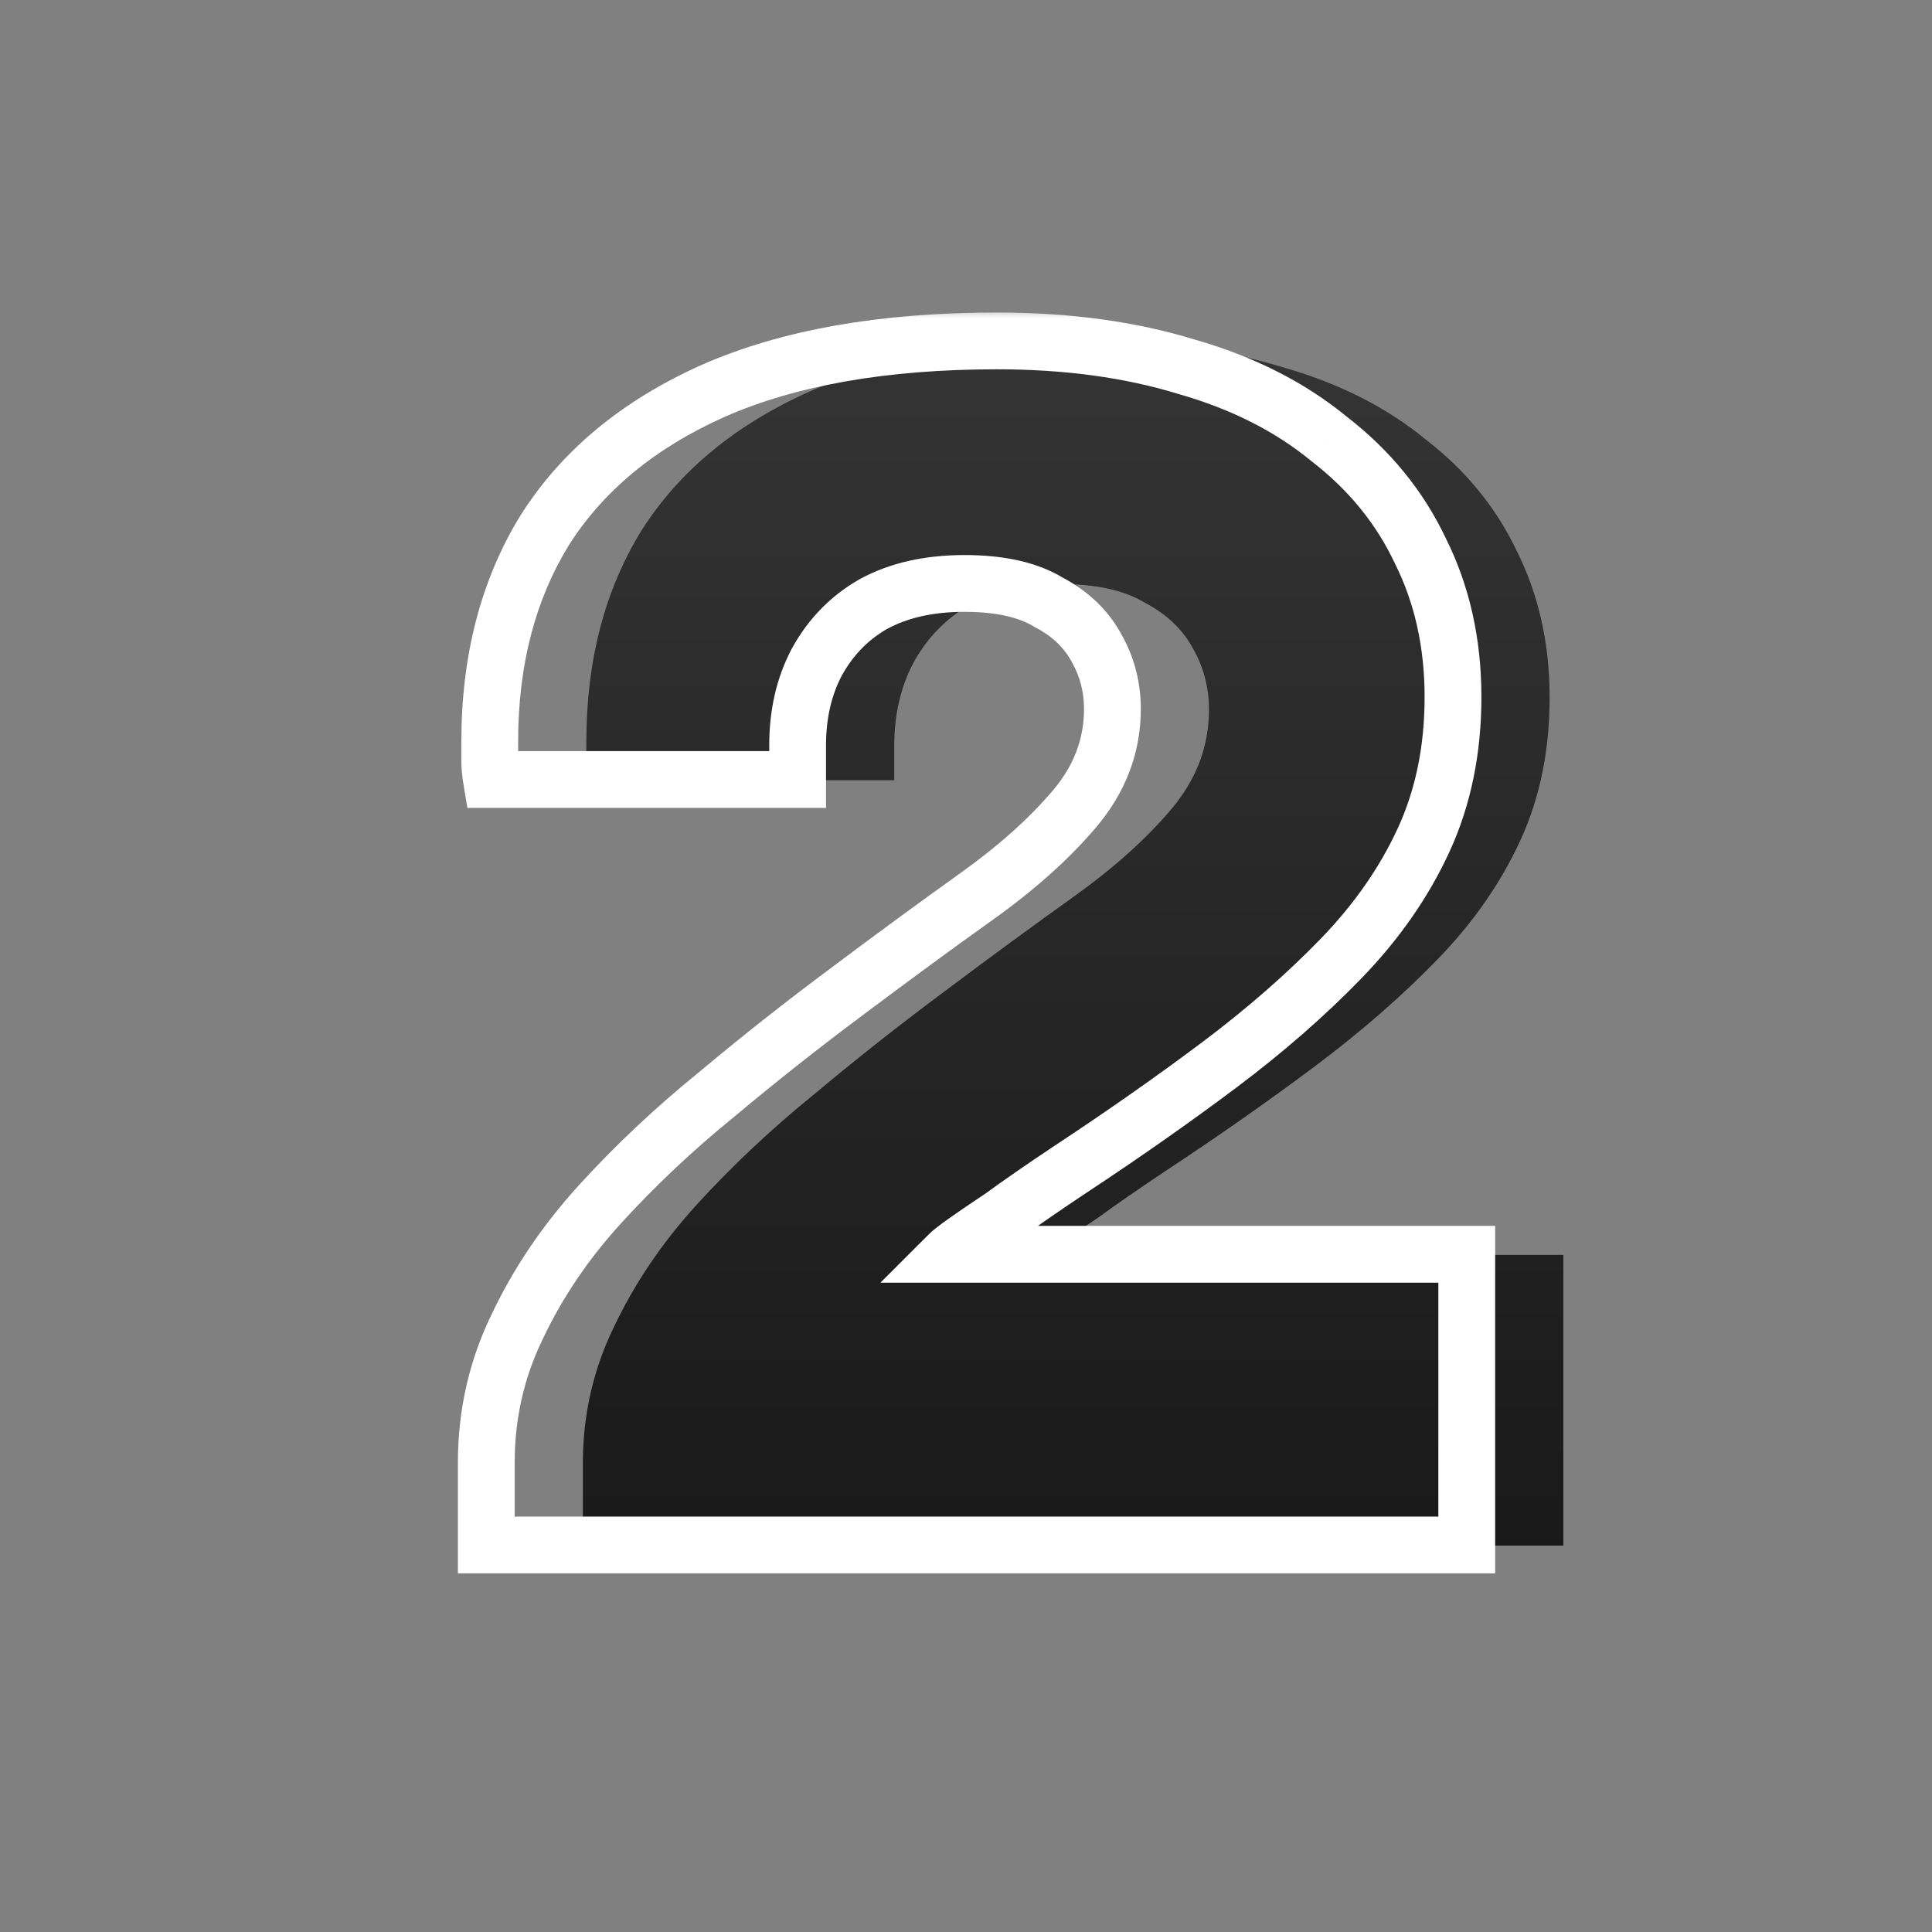 <svg width="100" height="100" viewBox="0 0 100 100" fill="none" xmlns="http://www.w3.org/2000/svg">
<rect x="0" y="0" width="100" height="100" fill="#808080" stroke="none"/>
<g clip-path="url(#clip0_3415_14623)">
<g clip-path="url(#clip1_3415_14623)">
<path d="M30.171 80V75.727C30.171 73.234 30.705 70.889 31.773 68.693C32.842 66.437 34.266 64.33 36.047 62.372C37.887 60.353 39.905 58.454 42.101 56.673C44.297 54.834 46.553 53.053 48.867 51.332C51.242 49.551 53.467 47.919 55.545 46.435C57.622 44.951 59.314 43.437 60.62 41.894C61.925 40.351 62.578 38.63 62.578 36.73C62.578 35.603 62.311 34.564 61.777 33.614C61.243 32.605 60.412 31.804 59.284 31.21C58.216 30.557 56.762 30.231 54.922 30.231C53.082 30.231 51.509 30.587 50.203 31.299C48.956 32.012 47.977 33.021 47.265 34.327C46.612 35.573 46.285 36.997 46.285 38.6V40.381H30.438C30.378 40.025 30.349 39.698 30.349 39.401C30.349 39.045 30.349 38.719 30.349 38.422C30.349 34.208 31.298 30.557 33.198 27.471C35.157 24.384 38.065 21.981 41.923 20.259C45.84 18.538 50.737 17.677 56.613 17.677C60.234 17.677 63.498 18.123 66.407 19.013C69.315 19.844 71.778 21.09 73.796 22.752C75.874 24.355 77.447 26.284 78.515 28.539C79.643 30.795 80.207 33.317 80.207 36.107C80.207 38.837 79.702 41.301 78.693 43.497C77.684 45.693 76.26 47.741 74.42 49.64C72.58 51.539 70.473 53.379 68.098 55.16C65.724 56.941 63.142 58.751 60.353 60.591C58.928 61.541 57.771 62.342 56.88 62.995C55.99 63.588 55.337 64.034 54.922 64.33C54.506 64.627 54.239 64.835 54.12 64.954H80.919V80H30.171Z" fill="black"/>
<path d="M30.171 80V75.727C30.171 73.234 30.705 70.889 31.773 68.693C32.842 66.437 34.266 64.33 36.047 62.372C37.887 60.353 39.905 58.454 42.101 56.673C44.297 54.834 46.553 53.053 48.867 51.332C51.242 49.551 53.467 47.919 55.545 46.435C57.622 44.951 59.314 43.437 60.62 41.894C61.925 40.351 62.578 38.63 62.578 36.73C62.578 35.603 62.311 34.564 61.777 33.614C61.243 32.605 60.412 31.804 59.284 31.21C58.216 30.557 56.762 30.231 54.922 30.231C53.082 30.231 51.509 30.587 50.203 31.299C48.956 32.012 47.977 33.021 47.265 34.327C46.612 35.573 46.285 36.997 46.285 38.6V40.381H30.438C30.378 40.025 30.349 39.698 30.349 39.401C30.349 39.045 30.349 38.719 30.349 38.422C30.349 34.208 31.298 30.557 33.198 27.471C35.157 24.384 38.065 21.981 41.923 20.259C45.84 18.538 50.737 17.677 56.613 17.677C60.234 17.677 63.498 18.123 66.407 19.013C69.315 19.844 71.778 21.09 73.796 22.752C75.874 24.355 77.447 26.284 78.515 28.539C79.643 30.795 80.207 33.317 80.207 36.107C80.207 38.837 79.702 41.301 78.693 43.497C77.684 45.693 76.26 47.741 74.42 49.64C72.58 51.539 70.473 53.379 68.098 55.16C65.724 56.941 63.142 58.751 60.353 60.591C58.928 61.541 57.771 62.342 56.88 62.995C55.99 63.588 55.337 64.034 54.922 64.33C54.506 64.627 54.239 64.835 54.12 64.954H80.919V80H30.171Z" fill="url(#paint0_linear_3415_14623)" fill-opacity="0.3"/>
<mask id="path-2-outside-1_3415_14623" maskUnits="userSpaceOnUse" x="23" y="15.968" width="55" height="66" fill="black">
<rect fill="white" x="23" y="15.968" width="55" height="66"/>
<path d="M25.171 79.968V75.694C25.171 73.201 25.705 70.857 26.773 68.661C27.842 66.405 29.266 64.298 31.047 62.339C32.887 60.321 34.905 58.422 37.101 56.641C39.297 54.801 41.553 53.021 43.867 51.299C46.242 49.519 48.467 47.886 50.545 46.403C52.622 44.919 54.314 43.405 55.62 41.862C56.925 40.319 57.578 38.597 57.578 36.698C57.578 35.57 57.311 34.532 56.777 33.582C56.243 32.573 55.412 31.772 54.284 31.178C53.216 30.525 51.762 30.199 49.922 30.199C48.082 30.199 46.509 30.555 45.203 31.267C43.956 31.979 42.977 32.988 42.265 34.294C41.612 35.541 41.285 36.965 41.285 38.568V40.348H25.438C25.378 39.992 25.349 39.666 25.349 39.369C25.349 39.013 25.349 38.687 25.349 38.39C25.349 34.175 26.298 30.525 28.198 27.439C30.157 24.352 33.065 21.948 36.923 20.227C40.84 18.506 45.737 17.645 51.613 17.645C55.234 17.645 58.498 18.09 61.407 18.981C64.315 19.812 66.778 21.058 68.796 22.72C70.874 24.323 72.447 26.252 73.515 28.507C74.643 30.763 75.207 33.285 75.207 36.075C75.207 38.805 74.702 41.268 73.693 43.465C72.684 45.661 71.26 47.708 69.42 49.608C67.58 51.507 65.473 53.347 63.098 55.128C60.724 56.908 58.142 58.719 55.353 60.559C53.928 61.508 52.771 62.31 51.88 62.963C50.99 63.556 50.337 64.001 49.922 64.298C49.506 64.595 49.239 64.803 49.12 64.921H75.919V79.968H25.171Z"/>
</mask>
<path d="M25.171 79.968H23.701V81.438H25.171V79.968ZM26.773 68.661L28.095 69.304L28.099 69.297L28.102 69.29L26.773 68.661ZM31.047 62.339L29.96 61.349L29.959 61.351L31.047 62.339ZM37.101 56.641L38.027 57.783L38.036 57.776L38.045 57.768L37.101 56.641ZM43.867 51.299L44.745 52.479L44.749 52.475L43.867 51.299ZM50.545 46.403L51.399 47.599L51.399 47.599L50.545 46.403ZM55.62 41.862L56.742 42.812L56.742 42.812L55.62 41.862ZM56.777 33.582L55.478 34.27L55.487 34.286L55.496 34.303L56.777 33.582ZM54.284 31.178L53.518 32.432L53.558 32.457L53.6 32.479L54.284 31.178ZM45.203 31.267L44.499 29.977L44.486 29.984L44.474 29.991L45.203 31.267ZM42.265 34.294L40.974 33.59L40.968 33.601L40.963 33.612L42.265 34.294ZM41.285 40.348V41.818H42.755V40.348H41.285ZM25.438 40.348L23.988 40.59L24.192 41.818H25.438V40.348ZM28.198 27.439L26.957 26.651L26.951 26.66L26.946 26.668L28.198 27.439ZM36.923 20.227L36.332 18.881L36.324 18.885L36.923 20.227ZM61.407 18.981L60.977 20.386L60.99 20.39L61.003 20.394L61.407 18.981ZM68.796 22.72L67.862 23.855L67.88 23.87L67.899 23.884L68.796 22.72ZM73.515 28.507L72.187 29.136L72.193 29.151L72.2 29.165L73.515 28.507ZM73.693 43.465L75.029 44.078L75.029 44.078L73.693 43.465ZM69.42 49.608L68.364 48.585L68.364 48.585L69.42 49.608ZM63.098 55.128L62.216 53.952L62.216 53.952L63.098 55.128ZM55.353 60.559L54.543 59.332L54.537 59.336L55.353 60.559ZM51.88 62.963L52.696 64.186L52.723 64.168L52.75 64.148L51.88 62.963ZM49.922 64.298L49.067 63.102L49.067 63.102L49.922 64.298ZM49.12 64.921L48.081 63.882L45.571 66.391H49.12V64.921ZM75.919 64.921H77.389V63.451H75.919V64.921ZM75.919 79.968V81.438H77.389V79.968H75.919ZM26.641 79.968V75.694H23.701V79.968H26.641ZM26.641 75.694C26.641 73.419 27.126 71.295 28.095 69.304L25.451 68.018C24.283 70.418 23.701 72.983 23.701 75.694H26.641ZM28.102 69.29C29.104 67.173 30.445 65.186 32.135 63.328L29.959 61.351C28.087 63.41 26.579 65.637 25.445 68.031L28.102 69.29ZM32.133 63.33C33.922 61.368 35.886 59.519 38.027 57.783L36.175 55.499C33.924 57.325 31.852 59.275 29.96 61.349L32.133 63.33ZM38.045 57.768C40.219 55.947 42.452 54.183 44.745 52.479L42.99 50.12C40.653 51.858 38.375 53.656 36.157 55.514L38.045 57.768ZM44.749 52.475C47.116 50.7 49.333 49.075 51.399 47.599L49.69 45.206C47.602 46.698 45.367 48.337 42.985 50.123L44.749 52.475ZM51.399 47.599C53.551 46.062 55.34 44.468 56.742 42.812L54.498 40.912C53.288 42.342 51.693 43.776 49.69 45.206L51.399 47.599ZM56.742 42.812C58.257 41.021 59.048 38.969 59.048 36.698H56.108C56.108 38.226 55.594 39.616 54.498 40.912L56.742 42.812ZM59.048 36.698C59.048 35.327 58.721 34.039 58.058 32.861L55.496 34.303C55.902 35.024 56.108 35.814 56.108 36.698H59.048ZM58.076 32.894C57.388 31.594 56.327 30.592 54.969 29.877L53.6 32.479C54.497 32.951 55.098 33.552 55.478 34.27L58.076 32.894ZM55.051 29.924C53.668 29.078 51.913 28.729 49.922 28.729V31.669C51.61 31.669 52.764 31.972 53.518 32.432L55.051 29.924ZM49.922 28.729C47.893 28.729 46.066 29.122 44.499 29.977L45.907 32.558C46.951 31.988 48.27 31.669 49.922 31.669V28.729ZM44.474 29.991C42.982 30.843 41.812 32.054 40.974 33.59L43.555 34.998C44.142 33.922 44.931 33.115 45.932 32.543L44.474 29.991ZM40.963 33.612C40.185 35.097 39.816 36.761 39.816 38.568H42.755C42.755 37.169 43.039 35.985 43.567 34.976L40.963 33.612ZM39.816 38.568V40.348H42.755V38.568H39.816ZM41.285 38.878H25.438V41.818H41.285V38.878ZM26.888 40.107C26.839 39.814 26.819 39.57 26.819 39.369H23.879C23.879 39.762 23.918 40.17 23.988 40.59L26.888 40.107ZM26.819 39.369C26.819 39.368 26.819 39.368 26.819 39.367C26.819 39.366 26.819 39.366 26.819 39.365C26.819 39.364 26.819 39.364 26.819 39.363C26.819 39.362 26.819 39.361 26.819 39.361C26.819 39.36 26.819 39.359 26.819 39.359C26.819 39.358 26.819 39.357 26.819 39.357C26.819 39.356 26.819 39.355 26.819 39.355C26.819 39.354 26.819 39.353 26.819 39.352C26.819 39.352 26.819 39.351 26.819 39.35C26.819 39.35 26.819 39.349 26.819 39.348C26.819 39.347 26.819 39.347 26.819 39.346C26.819 39.346 26.819 39.345 26.819 39.344C26.819 39.343 26.819 39.343 26.819 39.342C26.819 39.341 26.819 39.341 26.819 39.34C26.819 39.339 26.819 39.339 26.819 39.338C26.819 39.337 26.819 39.337 26.819 39.336C26.819 39.335 26.819 39.334 26.819 39.334C26.819 39.333 26.819 39.332 26.819 39.332C26.819 39.331 26.819 39.33 26.819 39.33C26.819 39.329 26.819 39.328 26.819 39.328C26.819 39.327 26.819 39.326 26.819 39.325C26.819 39.325 26.819 39.324 26.819 39.323C26.819 39.323 26.819 39.322 26.819 39.321C26.819 39.321 26.819 39.32 26.819 39.319C26.819 39.319 26.819 39.318 26.819 39.317C26.819 39.316 26.819 39.316 26.819 39.315C26.819 39.314 26.819 39.314 26.819 39.313C26.819 39.312 26.819 39.312 26.819 39.311C26.819 39.31 26.819 39.309 26.819 39.309C26.819 39.308 26.819 39.307 26.819 39.307C26.819 39.306 26.819 39.305 26.819 39.305C26.819 39.304 26.819 39.303 26.819 39.303C26.819 39.302 26.819 39.301 26.819 39.301C26.819 39.3 26.819 39.299 26.819 39.298C26.819 39.298 26.819 39.297 26.819 39.296C26.819 39.296 26.819 39.295 26.819 39.294C26.819 39.294 26.819 39.293 26.819 39.292C26.819 39.292 26.819 39.291 26.819 39.29C26.819 39.29 26.819 39.289 26.819 39.288C26.819 39.288 26.819 39.287 26.819 39.286C26.819 39.285 26.819 39.285 26.819 39.284C26.819 39.283 26.819 39.283 26.819 39.282C26.819 39.281 26.819 39.281 26.819 39.28C26.819 39.279 26.819 39.279 26.819 39.278C26.819 39.277 26.819 39.276 26.819 39.276C26.819 39.275 26.819 39.275 26.819 39.274C26.819 39.273 26.819 39.272 26.819 39.272C26.819 39.271 26.819 39.27 26.819 39.27C26.819 39.269 26.819 39.268 26.819 39.268C26.819 39.267 26.819 39.266 26.819 39.266C26.819 39.265 26.819 39.264 26.819 39.264C26.819 39.263 26.819 39.262 26.819 39.261C26.819 39.261 26.819 39.26 26.819 39.259C26.819 39.259 26.819 39.258 26.819 39.257C26.819 39.257 26.819 39.256 26.819 39.255C26.819 39.255 26.819 39.254 26.819 39.253C26.819 39.253 26.819 39.252 26.819 39.251C26.819 39.251 26.819 39.25 26.819 39.249C26.819 39.248 26.819 39.248 26.819 39.247C26.819 39.246 26.819 39.246 26.819 39.245C26.819 39.244 26.819 39.244 26.819 39.243C26.819 39.242 26.819 39.242 26.819 39.241C26.819 39.24 26.819 39.24 26.819 39.239C26.819 39.238 26.819 39.238 26.819 39.237C26.819 39.236 26.819 39.236 26.819 39.235C26.819 39.234 26.819 39.233 26.819 39.233C26.819 39.232 26.819 39.231 26.819 39.231C26.819 39.23 26.819 39.229 26.819 39.229C26.819 39.228 26.819 39.227 26.819 39.227C26.819 39.226 26.819 39.225 26.819 39.225C26.819 39.224 26.819 39.223 26.819 39.223C26.819 39.222 26.819 39.221 26.819 39.221C26.819 39.22 26.819 39.219 26.819 39.218C26.819 39.218 26.819 39.217 26.819 39.217C26.819 39.216 26.819 39.215 26.819 39.215C26.819 39.214 26.819 39.213 26.819 39.212C26.819 39.212 26.819 39.211 26.819 39.21C26.819 39.21 26.819 39.209 26.819 39.208C26.819 39.208 26.819 39.207 26.819 39.206C26.819 39.206 26.819 39.205 26.819 39.204C26.819 39.204 26.819 39.203 26.819 39.202C26.819 39.202 26.819 39.201 26.819 39.2C26.819 39.2 26.819 39.199 26.819 39.198C26.819 39.197 26.819 39.197 26.819 39.196C26.819 39.196 26.819 39.195 26.819 39.194C26.819 39.194 26.819 39.193 26.819 39.192C26.819 39.191 26.819 39.191 26.819 39.19C26.819 39.189 26.819 39.189 26.819 39.188C26.819 39.187 26.819 39.187 26.819 39.186C26.819 39.185 26.819 39.185 26.819 39.184C26.819 39.183 26.819 39.183 26.819 39.182C26.819 39.181 26.819 39.181 26.819 39.18C26.819 39.179 26.819 39.179 26.819 39.178C26.819 39.177 26.819 39.177 26.819 39.176C26.819 39.175 26.819 39.175 26.819 39.174C26.819 39.173 26.819 39.172 26.819 39.172C26.819 39.171 26.819 39.17 26.819 39.17C26.819 39.169 26.819 39.169 26.819 39.168C26.819 39.167 26.819 39.166 26.819 39.166C26.819 39.165 26.819 39.164 26.819 39.164C26.819 39.163 26.819 39.162 26.819 39.162C26.819 39.161 26.819 39.16 26.819 39.16C26.819 39.159 26.819 39.158 26.819 39.158C26.819 39.157 26.819 39.156 26.819 39.156C26.819 39.155 26.819 39.154 26.819 39.154C26.819 39.153 26.819 39.152 26.819 39.152C26.819 39.151 26.819 39.15 26.819 39.15C26.819 39.149 26.819 39.148 26.819 39.148C26.819 39.147 26.819 39.146 26.819 39.146C26.819 39.145 26.819 39.144 26.819 39.144C26.819 39.143 26.819 39.142 26.819 39.142C26.819 39.141 26.819 39.14 26.819 39.14C26.819 39.139 26.819 39.138 26.819 39.138C26.819 39.137 26.819 39.136 26.819 39.136C26.819 39.135 26.819 39.134 26.819 39.134C26.819 39.133 26.819 39.132 26.819 39.132C26.819 39.131 26.819 39.13 26.819 39.13C26.819 39.129 26.819 39.128 26.819 39.128C26.819 39.127 26.819 39.126 26.819 39.126C26.819 39.125 26.819 39.124 26.819 39.123C26.819 39.123 26.819 39.122 26.819 39.121C26.819 39.121 26.819 39.12 26.819 39.12C26.819 39.119 26.819 39.118 26.819 39.117C26.819 39.117 26.819 39.116 26.819 39.115C26.819 39.115 26.819 39.114 26.819 39.114C26.819 39.113 26.819 39.112 26.819 39.111C26.819 39.111 26.819 39.11 26.819 39.109C26.819 39.109 26.819 39.108 26.819 39.108C26.819 39.107 26.819 39.106 26.819 39.105C26.819 39.105 26.819 39.104 26.819 39.103C26.819 39.103 26.819 39.102 26.819 39.102C26.819 39.101 26.819 39.1 26.819 39.099C26.819 39.099 26.819 39.098 26.819 39.097C26.819 39.097 26.819 39.096 26.819 39.096C26.819 39.095 26.819 39.094 26.819 39.093C26.819 39.093 26.819 39.092 26.819 39.092C26.819 39.091 26.819 39.09 26.819 39.09C26.819 39.089 26.819 39.088 26.819 39.088C26.819 39.087 26.819 39.086 26.819 39.086C26.819 39.085 26.819 39.084 26.819 39.084C26.819 39.083 26.819 39.082 26.819 39.082C26.819 39.081 26.819 39.08 26.819 39.08C26.819 39.079 26.819 39.078 26.819 39.078C26.819 39.077 26.819 39.076 26.819 39.076C26.819 39.075 26.819 39.074 26.819 39.074C26.819 39.073 26.819 39.072 26.819 39.072C26.819 39.071 26.819 39.07 26.819 39.07C26.819 39.069 26.819 39.068 26.819 39.068C26.819 39.067 26.819 39.066 26.819 39.066C26.819 39.065 26.819 39.064 26.819 39.064C26.819 39.063 26.819 39.062 26.819 39.062C26.819 39.061 26.819 39.06 26.819 39.06C26.819 39.059 26.819 39.058 26.819 39.058C26.819 39.057 26.819 39.056 26.819 39.056C26.819 39.055 26.819 39.054 26.819 39.054C26.819 39.053 26.819 39.053 26.819 39.052C26.819 39.051 26.819 39.05 26.819 39.05C26.819 39.049 26.819 39.048 26.819 39.048C26.819 39.047 26.819 39.047 26.819 39.046C26.819 39.045 26.819 39.044 26.819 39.044C26.819 39.043 26.819 39.043 26.819 39.042C26.819 39.041 26.819 39.041 26.819 39.04C26.819 39.039 26.819 39.039 26.819 39.038C26.819 39.037 26.819 39.037 26.819 39.036C26.819 39.035 26.819 39.035 26.819 39.034C26.819 39.033 26.819 39.033 26.819 39.032C26.819 39.031 26.819 39.031 26.819 39.03C26.819 39.029 26.819 39.029 26.819 39.028C26.819 39.027 26.819 39.027 26.819 39.026C26.819 39.026 26.819 39.025 26.819 39.024C26.819 39.023 26.819 39.023 26.819 39.022C26.819 39.022 26.819 39.021 26.819 39.02C26.819 39.02 26.819 39.019 26.819 39.018C26.819 39.018 26.819 39.017 26.819 39.016C26.819 39.016 26.819 39.015 26.819 39.014C26.819 39.014 26.819 39.013 26.819 39.012C26.819 39.012 26.819 39.011 26.819 39.01C26.819 39.01 26.819 39.009 26.819 39.008C26.819 39.008 26.819 39.007 26.819 39.006C26.819 39.006 26.819 39.005 26.819 39.005C26.819 39.004 26.819 39.003 26.819 39.002C26.819 39.002 26.819 39.001 26.819 39.001C26.819 39 26.819 38.999 26.819 38.999C26.819 38.998 26.819 38.997 26.819 38.997C26.819 38.996 26.819 38.995 26.819 38.995C26.819 38.994 26.819 38.993 26.819 38.993C26.819 38.992 26.819 38.991 26.819 38.991C26.819 38.99 26.819 38.989 26.819 38.989C26.819 38.988 26.819 38.987 26.819 38.987C26.819 38.986 26.819 38.986 26.819 38.985C26.819 38.984 26.819 38.983 26.819 38.983C26.819 38.982 26.819 38.982 26.819 38.981C26.819 38.98 26.819 38.98 26.819 38.979C26.819 38.978 26.819 38.978 26.819 38.977C26.819 38.976 26.819 38.976 26.819 38.975C26.819 38.974 26.819 38.974 26.819 38.973C26.819 38.972 26.819 38.972 26.819 38.971C26.819 38.971 26.819 38.97 26.819 38.969C26.819 38.969 26.819 38.968 26.819 38.967C26.819 38.967 26.819 38.966 26.819 38.965C26.819 38.965 26.819 38.964 26.819 38.963C26.819 38.963 26.819 38.962 26.819 38.961C26.819 38.961 26.819 38.96 26.819 38.959C26.819 38.959 26.819 38.958 26.819 38.958C26.819 38.957 26.819 38.956 26.819 38.956C26.819 38.955 26.819 38.954 26.819 38.954C26.819 38.953 26.819 38.952 26.819 38.952C26.819 38.951 26.819 38.95 26.819 38.95C26.819 38.949 26.819 38.948 26.819 38.948C26.819 38.947 26.819 38.947 26.819 38.946C26.819 38.945 26.819 38.944 26.819 38.944C26.819 38.943 26.819 38.943 26.819 38.942C26.819 38.941 26.819 38.941 26.819 38.94C26.819 38.939 26.819 38.939 26.819 38.938C26.819 38.937 26.819 38.937 26.819 38.936C26.819 38.935 26.819 38.935 26.819 38.934C26.819 38.934 26.819 38.933 26.819 38.932C26.819 38.932 26.819 38.931 26.819 38.93C26.819 38.93 26.819 38.929 26.819 38.928C26.819 38.928 26.819 38.927 26.819 38.926C26.819 38.926 26.819 38.925 26.819 38.925C26.819 38.924 26.819 38.923 26.819 38.923C26.819 38.922 26.819 38.921 26.819 38.921C26.819 38.92 26.819 38.919 26.819 38.919C26.819 38.918 26.819 38.917 26.819 38.917C26.819 38.916 26.819 38.916 26.819 38.915C26.819 38.914 26.819 38.913 26.819 38.913C26.819 38.912 26.819 38.912 26.819 38.911C26.819 38.91 26.819 38.91 26.819 38.909C26.819 38.908 26.819 38.908 26.819 38.907C26.819 38.906 26.819 38.906 26.819 38.905C26.819 38.904 26.819 38.904 26.819 38.903C26.819 38.903 26.819 38.902 26.819 38.901C26.819 38.901 26.819 38.9 26.819 38.899C26.819 38.899 26.819 38.898 26.819 38.897C26.819 38.897 26.819 38.896 26.819 38.895C26.819 38.895 26.819 38.894 26.819 38.894C26.819 38.893 26.819 38.892 26.819 38.892C26.819 38.891 26.819 38.89 26.819 38.89C26.819 38.889 26.819 38.889 26.819 38.888C26.819 38.887 26.819 38.886 26.819 38.886C26.819 38.885 26.819 38.885 26.819 38.884C26.819 38.883 26.819 38.883 26.819 38.882C26.819 38.881 26.819 38.881 26.819 38.88C26.819 38.88 26.819 38.879 26.819 38.878C26.819 38.878 26.819 38.877 26.819 38.876C26.819 38.876 26.819 38.875 26.819 38.874C26.819 38.874 26.819 38.873 26.819 38.873C26.819 38.872 26.819 38.871 26.819 38.87C26.819 38.87 26.819 38.869 26.819 38.869C26.819 38.868 26.819 38.867 26.819 38.867C26.819 38.866 26.819 38.865 26.819 38.865C26.819 38.864 26.819 38.864 26.819 38.863C26.819 38.862 26.819 38.862 26.819 38.861C26.819 38.86 26.819 38.86 26.819 38.859C26.819 38.858 26.819 38.858 26.819 38.857C26.819 38.856 26.819 38.856 26.819 38.855C26.819 38.855 26.819 38.854 26.819 38.853C26.819 38.853 26.819 38.852 26.819 38.851C26.819 38.851 26.819 38.85 26.819 38.849C26.819 38.849 26.819 38.848 26.819 38.848C26.819 38.847 26.819 38.846 26.819 38.846C26.819 38.845 26.819 38.844 26.819 38.844C26.819 38.843 26.819 38.843 26.819 38.842C26.819 38.841 26.819 38.841 26.819 38.84C26.819 38.839 26.819 38.839 26.819 38.838C26.819 38.837 26.819 38.837 26.819 38.836C26.819 38.836 26.819 38.835 26.819 38.834C26.819 38.834 26.819 38.833 26.819 38.832C26.819 38.832 26.819 38.831 26.819 38.83C26.819 38.83 26.819 38.829 26.819 38.828C26.819 38.828 26.819 38.827 26.819 38.827C26.819 38.826 26.819 38.825 26.819 38.825C26.819 38.824 26.819 38.823 26.819 38.823C26.819 38.822 26.819 38.822 26.819 38.821C26.819 38.82 26.819 38.82 26.819 38.819C26.819 38.818 26.819 38.818 26.819 38.817C26.819 38.816 26.819 38.816 26.819 38.815C26.819 38.815 26.819 38.814 26.819 38.813C26.819 38.813 26.819 38.812 26.819 38.811C26.819 38.811 26.819 38.81 26.819 38.809C26.819 38.809 26.819 38.808 26.819 38.808C26.819 38.807 26.819 38.806 26.819 38.806C26.819 38.805 26.819 38.804 26.819 38.804C26.819 38.803 26.819 38.803 26.819 38.802C26.819 38.801 26.819 38.801 26.819 38.8C26.819 38.799 26.819 38.799 26.819 38.798C26.819 38.797 26.819 38.797 26.819 38.796C26.819 38.796 26.819 38.795 26.819 38.794C26.819 38.794 26.819 38.793 26.819 38.792C26.819 38.792 26.819 38.791 26.819 38.791C26.819 38.79 26.819 38.789 26.819 38.789C26.819 38.788 26.819 38.787 26.819 38.787C26.819 38.786 26.819 38.786 26.819 38.785C26.819 38.784 26.819 38.784 26.819 38.783C26.819 38.782 26.819 38.782 26.819 38.781C26.819 38.781 26.819 38.78 26.819 38.779C26.819 38.779 26.819 38.778 26.819 38.777C26.819 38.777 26.819 38.776 26.819 38.776C26.819 38.775 26.819 38.774 26.819 38.774C26.819 38.773 26.819 38.772 26.819 38.772C26.819 38.771 26.819 38.77 26.819 38.77C26.819 38.769 26.819 38.769 26.819 38.768C26.819 38.767 26.819 38.767 26.819 38.766C26.819 38.766 26.819 38.765 26.819 38.764C26.819 38.764 26.819 38.763 26.819 38.762C26.819 38.762 26.819 38.761 26.819 38.761C26.819 38.76 26.819 38.759 26.819 38.759C26.819 38.758 26.819 38.757 26.819 38.757C26.819 38.756 26.819 38.755 26.819 38.755C26.819 38.754 26.819 38.754 26.819 38.753C26.819 38.752 26.819 38.752 26.819 38.751C26.819 38.751 26.819 38.75 26.819 38.749C26.819 38.749 26.819 38.748 26.819 38.747C26.819 38.747 26.819 38.746 26.819 38.745C26.819 38.745 26.819 38.744 26.819 38.744C26.819 38.743 26.819 38.742 26.819 38.742C26.819 38.741 26.819 38.74 26.819 38.74C26.819 38.739 26.819 38.739 26.819 38.738C26.819 38.737 26.819 38.737 26.819 38.736C26.819 38.736 26.819 38.735 26.819 38.734C26.819 38.734 26.819 38.733 26.819 38.732C26.819 38.732 26.819 38.731 26.819 38.73C26.819 38.73 26.819 38.729 26.819 38.729C26.819 38.728 26.819 38.727 26.819 38.727C26.819 38.726 26.819 38.725 26.819 38.725C26.819 38.724 26.819 38.724 26.819 38.723C26.819 38.722 26.819 38.722 26.819 38.721C26.819 38.721 26.819 38.72 26.819 38.719C26.819 38.719 26.819 38.718 26.819 38.717C26.819 38.717 26.819 38.716 26.819 38.716C26.819 38.715 26.819 38.714 26.819 38.714C26.819 38.713 26.819 38.712 26.819 38.712C26.819 38.711 26.819 38.711 26.819 38.71C26.819 38.709 26.819 38.709 26.819 38.708C26.819 38.708 26.819 38.707 26.819 38.706C26.819 38.706 26.819 38.705 26.819 38.704C26.819 38.704 26.819 38.703 26.819 38.703C26.819 38.702 26.819 38.701 26.819 38.701C26.819 38.7 26.819 38.7 26.819 38.699C26.819 38.698 26.819 38.698 26.819 38.697C26.819 38.696 26.819 38.696 26.819 38.695C26.819 38.694 26.819 38.694 26.819 38.693C26.819 38.693 26.819 38.692 26.819 38.691C26.819 38.691 26.819 38.69 26.819 38.69C26.819 38.689 26.819 38.688 26.819 38.688C26.819 38.687 26.819 38.687 26.819 38.686C26.819 38.685 26.819 38.685 26.819 38.684C26.819 38.683 26.819 38.683 26.819 38.682C26.819 38.682 26.819 38.681 26.819 38.68C26.819 38.68 26.819 38.679 26.819 38.678C26.819 38.678 26.819 38.677 26.819 38.677C26.819 38.676 26.819 38.675 26.819 38.675C26.819 38.674 26.819 38.674 26.819 38.673C26.819 38.672 26.819 38.672 26.819 38.671C26.819 38.67 26.819 38.67 26.819 38.669C26.819 38.669 26.819 38.668 26.819 38.667C26.819 38.667 26.819 38.666 26.819 38.666C26.819 38.665 26.819 38.664 26.819 38.664C26.819 38.663 26.819 38.663 26.819 38.662C26.819 38.661 26.819 38.661 26.819 38.66C26.819 38.659 26.819 38.659 26.819 38.658C26.819 38.658 26.819 38.657 26.819 38.656C26.819 38.656 26.819 38.655 26.819 38.654C26.819 38.654 26.819 38.653 26.819 38.653C26.819 38.652 26.819 38.651 26.819 38.651C26.819 38.65 26.819 38.65 26.819 38.649C26.819 38.648 26.819 38.648 26.819 38.647C26.819 38.647 26.819 38.646 26.819 38.645C26.819 38.645 26.819 38.644 26.819 38.644C26.819 38.643 26.819 38.642 26.819 38.642C26.819 38.641 26.819 38.64 26.819 38.64C26.819 38.639 26.819 38.639 26.819 38.638C26.819 38.637 26.819 38.637 26.819 38.636C26.819 38.636 26.819 38.635 26.819 38.634C26.819 38.634 26.819 38.633 26.819 38.633C26.819 38.632 26.819 38.631 26.819 38.631C26.819 38.63 26.819 38.629 26.819 38.629C26.819 38.628 26.819 38.628 26.819 38.627C26.819 38.626 26.819 38.626 26.819 38.625C26.819 38.625 26.819 38.624 26.819 38.623C26.819 38.623 26.819 38.622 26.819 38.621C26.819 38.621 26.819 38.62 26.819 38.62C26.819 38.619 26.819 38.618 26.819 38.618C26.819 38.617 26.819 38.617 26.819 38.616C26.819 38.615 26.819 38.615 26.819 38.614C26.819 38.614 26.819 38.613 26.819 38.612C26.819 38.612 26.819 38.611 26.819 38.611C26.819 38.61 26.819 38.609 26.819 38.609C26.819 38.608 26.819 38.608 26.819 38.607C26.819 38.606 26.819 38.606 26.819 38.605C26.819 38.605 26.819 38.604 26.819 38.603C26.819 38.603 26.819 38.602 26.819 38.601C26.819 38.601 26.819 38.6 26.819 38.6C26.819 38.599 26.819 38.598 26.819 38.598C26.819 38.597 26.819 38.597 26.819 38.596C26.819 38.595 26.819 38.595 26.819 38.594C26.819 38.594 26.819 38.593 26.819 38.592C26.819 38.592 26.819 38.591 26.819 38.59C26.819 38.59 26.819 38.589 26.819 38.589C26.819 38.588 26.819 38.587 26.819 38.587C26.819 38.586 26.819 38.586 26.819 38.585C26.819 38.584 26.819 38.584 26.819 38.583C26.819 38.583 26.819 38.582 26.819 38.581C26.819 38.581 26.819 38.58 26.819 38.58C26.819 38.579 26.819 38.578 26.819 38.578C26.819 38.577 26.819 38.577 26.819 38.576C26.819 38.575 26.819 38.575 26.819 38.574C26.819 38.574 26.819 38.573 26.819 38.572C26.819 38.572 26.819 38.571 26.819 38.571C26.819 38.57 26.819 38.569 26.819 38.569C26.819 38.568 26.819 38.568 26.819 38.567C26.819 38.566 26.819 38.566 26.819 38.565C26.819 38.565 26.819 38.564 26.819 38.563C26.819 38.563 26.819 38.562 26.819 38.562C26.819 38.561 26.819 38.56 26.819 38.56C26.819 38.559 26.819 38.559 26.819 38.558C26.819 38.557 26.819 38.557 26.819 38.556C26.819 38.556 26.819 38.555 26.819 38.554C26.819 38.554 26.819 38.553 26.819 38.553C26.819 38.552 26.819 38.551 26.819 38.551C26.819 38.55 26.819 38.55 26.819 38.549C26.819 38.548 26.819 38.548 26.819 38.547C26.819 38.547 26.819 38.546 26.819 38.545C26.819 38.545 26.819 38.544 26.819 38.544C26.819 38.543 26.819 38.542 26.819 38.542C26.819 38.541 26.819 38.541 26.819 38.54C26.819 38.539 26.819 38.539 26.819 38.538C26.819 38.538 26.819 38.537 26.819 38.536C26.819 38.536 26.819 38.535 26.819 38.535C26.819 38.534 26.819 38.533 26.819 38.533C26.819 38.532 26.819 38.532 26.819 38.531C26.819 38.53 26.819 38.53 26.819 38.529C26.819 38.529 26.819 38.528 26.819 38.527C26.819 38.527 26.819 38.526 26.819 38.526C26.819 38.525 26.819 38.524 26.819 38.524C26.819 38.523 26.819 38.523 26.819 38.522C26.819 38.521 26.819 38.521 26.819 38.52C26.819 38.52 26.819 38.519 26.819 38.519C26.819 38.518 26.819 38.517 26.819 38.517C26.819 38.516 26.819 38.516 26.819 38.515C26.819 38.514 26.819 38.514 26.819 38.513C26.819 38.513 26.819 38.512 26.819 38.511C26.819 38.511 26.819 38.51 26.819 38.51C26.819 38.509 26.819 38.508 26.819 38.508C26.819 38.507 26.819 38.507 26.819 38.506C26.819 38.505 26.819 38.505 26.819 38.504C26.819 38.504 26.819 38.503 26.819 38.502C26.819 38.502 26.819 38.501 26.819 38.501C26.819 38.5 26.819 38.499 26.819 38.499C26.819 38.498 26.819 38.498 26.819 38.497C26.819 38.496 26.819 38.496 26.819 38.495C26.819 38.495 26.819 38.494 26.819 38.493C26.819 38.493 26.819 38.492 26.819 38.492C26.819 38.491 26.819 38.49 26.819 38.49C26.819 38.489 26.819 38.489 26.819 38.488C26.819 38.488 26.819 38.487 26.819 38.486C26.819 38.486 26.819 38.485 26.819 38.485C26.819 38.484 26.819 38.483 26.819 38.483C26.819 38.482 26.819 38.482 26.819 38.481C26.819 38.48 26.819 38.48 26.819 38.479C26.819 38.479 26.819 38.478 26.819 38.477C26.819 38.477 26.819 38.476 26.819 38.476C26.819 38.475 26.819 38.474 26.819 38.474C26.819 38.473 26.819 38.473 26.819 38.472C26.819 38.472 26.819 38.471 26.819 38.47C26.819 38.47 26.819 38.469 26.819 38.469C26.819 38.468 26.819 38.468 26.819 38.467C26.819 38.466 26.819 38.466 26.819 38.465C26.819 38.465 26.819 38.464 26.819 38.463C26.819 38.463 26.819 38.462 26.819 38.462C26.819 38.461 26.819 38.46 26.819 38.46C26.819 38.459 26.819 38.459 26.819 38.458C26.819 38.458 26.819 38.457 26.819 38.456C26.819 38.456 26.819 38.455 26.819 38.455C26.819 38.454 26.819 38.453 26.819 38.453C26.819 38.452 26.819 38.452 26.819 38.451C26.819 38.45 26.819 38.45 26.819 38.449C26.819 38.449 26.819 38.448 26.819 38.447C26.819 38.447 26.819 38.446 26.819 38.446C26.819 38.445 26.819 38.444 26.819 38.444C26.819 38.443 26.819 38.443 26.819 38.442C26.819 38.442 26.819 38.441 26.819 38.44C26.819 38.44 26.819 38.439 26.819 38.439C26.819 38.438 26.819 38.438 26.819 38.437C26.819 38.436 26.819 38.436 26.819 38.435C26.819 38.435 26.819 38.434 26.819 38.433C26.819 38.433 26.819 38.432 26.819 38.432C26.819 38.431 26.819 38.431 26.819 38.43C26.819 38.429 26.819 38.429 26.819 38.428C26.819 38.428 26.819 38.427 26.819 38.426C26.819 38.426 26.819 38.425 26.819 38.425C26.819 38.424 26.819 38.423 26.819 38.423C26.819 38.422 26.819 38.422 26.819 38.421C26.819 38.42 26.819 38.42 26.819 38.419C26.819 38.419 26.819 38.418 26.819 38.418C26.819 38.417 26.819 38.416 26.819 38.416C26.819 38.415 26.819 38.415 26.819 38.414C26.819 38.413 26.819 38.413 26.819 38.412C26.819 38.412 26.819 38.411 26.819 38.411C26.819 38.41 26.819 38.41 26.819 38.409C26.819 38.408 26.819 38.408 26.819 38.407C26.819 38.407 26.819 38.406 26.819 38.405C26.819 38.405 26.819 38.404 26.819 38.404C26.819 38.403 26.819 38.403 26.819 38.402C26.819 38.401 26.819 38.401 26.819 38.4C26.819 38.4 26.819 38.399 26.819 38.398C26.819 38.398 26.819 38.397 26.819 38.397C26.819 38.396 26.819 38.395 26.819 38.395C26.819 38.394 26.819 38.394 26.819 38.393C26.819 38.393 26.819 38.392 26.819 38.391C26.819 38.391 26.819 38.39 26.819 38.39H23.879C23.879 38.39 23.879 38.391 23.879 38.391C23.879 38.392 23.879 38.393 23.879 38.393C23.879 38.394 23.879 38.394 23.879 38.395C23.879 38.395 23.879 38.396 23.879 38.397C23.879 38.397 23.879 38.398 23.879 38.398C23.879 38.399 23.879 38.4 23.879 38.4C23.879 38.401 23.879 38.401 23.879 38.402C23.879 38.403 23.879 38.403 23.879 38.404C23.879 38.404 23.879 38.405 23.879 38.405C23.879 38.406 23.879 38.407 23.879 38.407C23.879 38.408 23.879 38.408 23.879 38.409C23.879 38.41 23.879 38.41 23.879 38.411C23.879 38.411 23.879 38.412 23.879 38.412C23.879 38.413 23.879 38.413 23.879 38.414C23.879 38.415 23.879 38.415 23.879 38.416C23.879 38.416 23.879 38.417 23.879 38.418C23.879 38.418 23.879 38.419 23.879 38.419C23.879 38.42 23.879 38.42 23.879 38.421C23.879 38.422 23.879 38.422 23.879 38.423C23.879 38.423 23.879 38.424 23.879 38.425C23.879 38.425 23.879 38.426 23.879 38.426C23.879 38.427 23.879 38.428 23.879 38.428C23.879 38.429 23.879 38.429 23.879 38.43C23.879 38.431 23.879 38.431 23.879 38.432C23.879 38.432 23.879 38.433 23.879 38.433C23.879 38.434 23.879 38.435 23.879 38.435C23.879 38.436 23.879 38.436 23.879 38.437C23.879 38.438 23.879 38.438 23.879 38.439C23.879 38.439 23.879 38.44 23.879 38.44C23.879 38.441 23.879 38.442 23.879 38.442C23.879 38.443 23.879 38.443 23.879 38.444C23.879 38.444 23.879 38.445 23.879 38.446C23.879 38.446 23.879 38.447 23.879 38.447C23.879 38.448 23.879 38.449 23.879 38.449C23.879 38.45 23.879 38.45 23.879 38.451C23.879 38.452 23.879 38.452 23.879 38.453C23.879 38.453 23.879 38.454 23.879 38.455C23.879 38.455 23.879 38.456 23.879 38.456C23.879 38.457 23.879 38.458 23.879 38.458C23.879 38.459 23.879 38.459 23.879 38.46C23.879 38.46 23.879 38.461 23.879 38.462C23.879 38.462 23.879 38.463 23.879 38.463C23.879 38.464 23.879 38.465 23.879 38.465C23.879 38.466 23.879 38.466 23.879 38.467C23.879 38.468 23.879 38.468 23.879 38.469C23.879 38.469 23.879 38.47 23.879 38.47C23.879 38.471 23.879 38.472 23.879 38.472C23.879 38.473 23.879 38.473 23.879 38.474C23.879 38.474 23.879 38.475 23.879 38.476C23.879 38.476 23.879 38.477 23.879 38.477C23.879 38.478 23.879 38.479 23.879 38.479C23.879 38.48 23.879 38.48 23.879 38.481C23.879 38.482 23.879 38.482 23.879 38.483C23.879 38.483 23.879 38.484 23.879 38.485C23.879 38.485 23.879 38.486 23.879 38.486C23.879 38.487 23.879 38.488 23.879 38.488C23.879 38.489 23.879 38.489 23.879 38.49C23.879 38.49 23.879 38.491 23.879 38.492C23.879 38.492 23.879 38.493 23.879 38.493C23.879 38.494 23.879 38.495 23.879 38.495C23.879 38.496 23.879 38.496 23.879 38.497C23.879 38.498 23.879 38.498 23.879 38.499C23.879 38.499 23.879 38.5 23.879 38.501C23.879 38.501 23.879 38.502 23.879 38.502C23.879 38.503 23.879 38.504 23.879 38.504C23.879 38.505 23.879 38.505 23.879 38.506C23.879 38.507 23.879 38.507 23.879 38.508C23.879 38.508 23.879 38.509 23.879 38.51C23.879 38.51 23.879 38.511 23.879 38.511C23.879 38.512 23.879 38.513 23.879 38.513C23.879 38.514 23.879 38.514 23.879 38.515C23.879 38.516 23.879 38.516 23.879 38.517C23.879 38.517 23.879 38.518 23.879 38.519C23.879 38.519 23.879 38.52 23.879 38.52C23.879 38.521 23.879 38.521 23.879 38.522C23.879 38.523 23.879 38.523 23.879 38.524C23.879 38.524 23.879 38.525 23.879 38.526C23.879 38.526 23.879 38.527 23.879 38.527C23.879 38.528 23.879 38.529 23.879 38.529C23.879 38.53 23.879 38.53 23.879 38.531C23.879 38.532 23.879 38.532 23.879 38.533C23.879 38.533 23.879 38.534 23.879 38.535C23.879 38.535 23.879 38.536 23.879 38.536C23.879 38.537 23.879 38.538 23.879 38.538C23.879 38.539 23.879 38.539 23.879 38.54C23.879 38.541 23.879 38.541 23.879 38.542C23.879 38.542 23.879 38.543 23.879 38.544C23.879 38.544 23.879 38.545 23.879 38.545C23.879 38.546 23.879 38.547 23.879 38.547C23.879 38.548 23.879 38.548 23.879 38.549C23.879 38.55 23.879 38.55 23.879 38.551C23.879 38.551 23.879 38.552 23.879 38.553C23.879 38.553 23.879 38.554 23.879 38.554C23.879 38.555 23.879 38.556 23.879 38.556C23.879 38.557 23.879 38.557 23.879 38.558C23.879 38.559 23.879 38.559 23.879 38.56C23.879 38.56 23.879 38.561 23.879 38.562C23.879 38.562 23.879 38.563 23.879 38.563C23.879 38.564 23.879 38.565 23.879 38.565C23.879 38.566 23.879 38.566 23.879 38.567C23.879 38.568 23.879 38.568 23.879 38.569C23.879 38.569 23.879 38.57 23.879 38.571C23.879 38.571 23.879 38.572 23.879 38.572C23.879 38.573 23.879 38.574 23.879 38.574C23.879 38.575 23.879 38.575 23.879 38.576C23.879 38.577 23.879 38.577 23.879 38.578C23.879 38.578 23.879 38.579 23.879 38.58C23.879 38.58 23.879 38.581 23.879 38.581C23.879 38.582 23.879 38.583 23.879 38.583C23.879 38.584 23.879 38.584 23.879 38.585C23.879 38.586 23.879 38.586 23.879 38.587C23.879 38.587 23.879 38.588 23.879 38.589C23.879 38.589 23.879 38.59 23.879 38.59C23.879 38.591 23.879 38.592 23.879 38.592C23.879 38.593 23.879 38.594 23.879 38.594C23.879 38.595 23.879 38.595 23.879 38.596C23.879 38.597 23.879 38.597 23.879 38.598C23.879 38.598 23.879 38.599 23.879 38.6C23.879 38.6 23.879 38.601 23.879 38.601C23.879 38.602 23.879 38.603 23.879 38.603C23.879 38.604 23.879 38.605 23.879 38.605C23.879 38.606 23.879 38.606 23.879 38.607C23.879 38.608 23.879 38.608 23.879 38.609C23.879 38.609 23.879 38.61 23.879 38.611C23.879 38.611 23.879 38.612 23.879 38.612C23.879 38.613 23.879 38.614 23.879 38.614C23.879 38.615 23.879 38.615 23.879 38.616C23.879 38.617 23.879 38.617 23.879 38.618C23.879 38.618 23.879 38.619 23.879 38.62C23.879 38.62 23.879 38.621 23.879 38.621C23.879 38.622 23.879 38.623 23.879 38.623C23.879 38.624 23.879 38.625 23.879 38.625C23.879 38.626 23.879 38.626 23.879 38.627C23.879 38.628 23.879 38.628 23.879 38.629C23.879 38.629 23.879 38.63 23.879 38.631C23.879 38.631 23.879 38.632 23.879 38.633C23.879 38.633 23.879 38.634 23.879 38.634C23.879 38.635 23.879 38.636 23.879 38.636C23.879 38.637 23.879 38.637 23.879 38.638C23.879 38.639 23.879 38.639 23.879 38.64C23.879 38.64 23.879 38.641 23.879 38.642C23.879 38.642 23.879 38.643 23.879 38.644C23.879 38.644 23.879 38.645 23.879 38.645C23.879 38.646 23.879 38.647 23.879 38.647C23.879 38.648 23.879 38.648 23.879 38.649C23.879 38.65 23.879 38.65 23.879 38.651C23.879 38.651 23.879 38.652 23.879 38.653C23.879 38.653 23.879 38.654 23.879 38.654C23.879 38.655 23.879 38.656 23.879 38.656C23.879 38.657 23.879 38.658 23.879 38.658C23.879 38.659 23.879 38.659 23.879 38.66C23.879 38.661 23.879 38.661 23.879 38.662C23.879 38.663 23.879 38.663 23.879 38.664C23.879 38.664 23.879 38.665 23.879 38.666C23.879 38.666 23.879 38.667 23.879 38.667C23.879 38.668 23.879 38.669 23.879 38.669C23.879 38.67 23.879 38.67 23.879 38.671C23.879 38.672 23.879 38.672 23.879 38.673C23.879 38.674 23.879 38.674 23.879 38.675C23.879 38.675 23.879 38.676 23.879 38.677C23.879 38.677 23.879 38.678 23.879 38.678C23.879 38.679 23.879 38.68 23.879 38.68C23.879 38.681 23.879 38.682 23.879 38.682C23.879 38.683 23.879 38.683 23.879 38.684C23.879 38.685 23.879 38.685 23.879 38.686C23.879 38.687 23.879 38.687 23.879 38.688C23.879 38.688 23.879 38.689 23.879 38.69C23.879 38.69 23.879 38.691 23.879 38.691C23.879 38.692 23.879 38.693 23.879 38.693C23.879 38.694 23.879 38.694 23.879 38.695C23.879 38.696 23.879 38.696 23.879 38.697C23.879 38.698 23.879 38.698 23.879 38.699C23.879 38.7 23.879 38.7 23.879 38.701C23.879 38.701 23.879 38.702 23.879 38.703C23.879 38.703 23.879 38.704 23.879 38.704C23.879 38.705 23.879 38.706 23.879 38.706C23.879 38.707 23.879 38.708 23.879 38.708C23.879 38.709 23.879 38.709 23.879 38.71C23.879 38.711 23.879 38.711 23.879 38.712C23.879 38.712 23.879 38.713 23.879 38.714C23.879 38.714 23.879 38.715 23.879 38.716C23.879 38.716 23.879 38.717 23.879 38.717C23.879 38.718 23.879 38.719 23.879 38.719C23.879 38.72 23.879 38.721 23.879 38.721C23.879 38.722 23.879 38.722 23.879 38.723C23.879 38.724 23.879 38.724 23.879 38.725C23.879 38.725 23.879 38.726 23.879 38.727C23.879 38.727 23.879 38.728 23.879 38.729C23.879 38.729 23.879 38.73 23.879 38.73C23.879 38.731 23.879 38.732 23.879 38.732C23.879 38.733 23.879 38.734 23.879 38.734C23.879 38.735 23.879 38.736 23.879 38.736C23.879 38.737 23.879 38.737 23.879 38.738C23.879 38.739 23.879 38.739 23.879 38.74C23.879 38.74 23.879 38.741 23.879 38.742C23.879 38.742 23.879 38.743 23.879 38.744C23.879 38.744 23.879 38.745 23.879 38.745C23.879 38.746 23.879 38.747 23.879 38.747C23.879 38.748 23.879 38.749 23.879 38.749C23.879 38.75 23.879 38.751 23.879 38.751C23.879 38.752 23.879 38.752 23.879 38.753C23.879 38.754 23.879 38.754 23.879 38.755C23.879 38.755 23.879 38.756 23.879 38.757C23.879 38.757 23.879 38.758 23.879 38.759C23.879 38.759 23.879 38.76 23.879 38.761C23.879 38.761 23.879 38.762 23.879 38.762C23.879 38.763 23.879 38.764 23.879 38.764C23.879 38.765 23.879 38.766 23.879 38.766C23.879 38.767 23.879 38.767 23.879 38.768C23.879 38.769 23.879 38.769 23.879 38.77C23.879 38.77 23.879 38.771 23.879 38.772C23.879 38.772 23.879 38.773 23.879 38.774C23.879 38.774 23.879 38.775 23.879 38.776C23.879 38.776 23.879 38.777 23.879 38.777C23.879 38.778 23.879 38.779 23.879 38.779C23.879 38.78 23.879 38.781 23.879 38.781C23.879 38.782 23.879 38.782 23.879 38.783C23.879 38.784 23.879 38.784 23.879 38.785C23.879 38.786 23.879 38.786 23.879 38.787C23.879 38.787 23.879 38.788 23.879 38.789C23.879 38.789 23.879 38.79 23.879 38.791C23.879 38.791 23.879 38.792 23.879 38.792C23.879 38.793 23.879 38.794 23.879 38.794C23.879 38.795 23.879 38.796 23.879 38.796C23.879 38.797 23.879 38.797 23.879 38.798C23.879 38.799 23.879 38.799 23.879 38.8C23.879 38.801 23.879 38.801 23.879 38.802C23.879 38.803 23.879 38.803 23.879 38.804C23.879 38.804 23.879 38.805 23.879 38.806C23.879 38.806 23.879 38.807 23.879 38.808C23.879 38.808 23.879 38.809 23.879 38.809C23.879 38.81 23.879 38.811 23.879 38.811C23.879 38.812 23.879 38.813 23.879 38.813C23.879 38.814 23.879 38.815 23.879 38.815C23.879 38.816 23.879 38.816 23.879 38.817C23.879 38.818 23.879 38.818 23.879 38.819C23.879 38.82 23.879 38.82 23.879 38.821C23.879 38.822 23.879 38.822 23.879 38.823C23.879 38.823 23.879 38.824 23.879 38.825C23.879 38.825 23.879 38.826 23.879 38.827C23.879 38.827 23.879 38.828 23.879 38.828C23.879 38.829 23.879 38.83 23.879 38.83C23.879 38.831 23.879 38.832 23.879 38.832C23.879 38.833 23.879 38.834 23.879 38.834C23.879 38.835 23.879 38.836 23.879 38.836C23.879 38.837 23.879 38.837 23.879 38.838C23.879 38.839 23.879 38.839 23.879 38.84C23.879 38.841 23.879 38.841 23.879 38.842C23.879 38.843 23.879 38.843 23.879 38.844C23.879 38.844 23.879 38.845 23.879 38.846C23.879 38.846 23.879 38.847 23.879 38.848C23.879 38.848 23.879 38.849 23.879 38.849C23.879 38.85 23.879 38.851 23.879 38.851C23.879 38.852 23.879 38.853 23.879 38.853C23.879 38.854 23.879 38.855 23.879 38.855C23.879 38.856 23.879 38.856 23.879 38.857C23.879 38.858 23.879 38.858 23.879 38.859C23.879 38.86 23.879 38.86 23.879 38.861C23.879 38.862 23.879 38.862 23.879 38.863C23.879 38.864 23.879 38.864 23.879 38.865C23.879 38.865 23.879 38.866 23.879 38.867C23.879 38.867 23.879 38.868 23.879 38.869C23.879 38.869 23.879 38.87 23.879 38.87C23.879 38.871 23.879 38.872 23.879 38.873C23.879 38.873 23.879 38.874 23.879 38.874C23.879 38.875 23.879 38.876 23.879 38.876C23.879 38.877 23.879 38.878 23.879 38.878C23.879 38.879 23.879 38.88 23.879 38.88C23.879 38.881 23.879 38.881 23.879 38.882C23.879 38.883 23.879 38.883 23.879 38.884C23.879 38.885 23.879 38.885 23.879 38.886C23.879 38.886 23.879 38.887 23.879 38.888C23.879 38.889 23.879 38.889 23.879 38.89C23.879 38.89 23.879 38.891 23.879 38.892C23.879 38.892 23.879 38.893 23.879 38.894C23.879 38.894 23.879 38.895 23.879 38.895C23.879 38.896 23.879 38.897 23.879 38.897C23.879 38.898 23.879 38.899 23.879 38.899C23.879 38.9 23.879 38.901 23.879 38.901C23.879 38.902 23.879 38.903 23.879 38.903C23.879 38.904 23.879 38.904 23.879 38.905C23.879 38.906 23.879 38.906 23.879 38.907C23.879 38.908 23.879 38.908 23.879 38.909C23.879 38.91 23.879 38.91 23.879 38.911C23.879 38.912 23.879 38.912 23.879 38.913C23.879 38.913 23.879 38.914 23.879 38.915C23.879 38.916 23.879 38.916 23.879 38.917C23.879 38.917 23.879 38.918 23.879 38.919C23.879 38.919 23.879 38.92 23.879 38.921C23.879 38.921 23.879 38.922 23.879 38.923C23.879 38.923 23.879 38.924 23.879 38.925C23.879 38.925 23.879 38.926 23.879 38.926C23.879 38.927 23.879 38.928 23.879 38.928C23.879 38.929 23.879 38.93 23.879 38.93C23.879 38.931 23.879 38.932 23.879 38.932C23.879 38.933 23.879 38.934 23.879 38.934C23.879 38.935 23.879 38.935 23.879 38.936C23.879 38.937 23.879 38.937 23.879 38.938C23.879 38.939 23.879 38.939 23.879 38.94C23.879 38.941 23.879 38.941 23.879 38.942C23.879 38.943 23.879 38.943 23.879 38.944C23.879 38.944 23.879 38.945 23.879 38.946C23.879 38.947 23.879 38.947 23.879 38.948C23.879 38.948 23.879 38.949 23.879 38.95C23.879 38.95 23.879 38.951 23.879 38.952C23.879 38.952 23.879 38.953 23.879 38.954C23.879 38.954 23.879 38.955 23.879 38.956C23.879 38.956 23.879 38.957 23.879 38.958C23.879 38.958 23.879 38.959 23.879 38.959C23.879 38.96 23.879 38.961 23.879 38.961C23.879 38.962 23.879 38.963 23.879 38.963C23.879 38.964 23.879 38.965 23.879 38.965C23.879 38.966 23.879 38.967 23.879 38.967C23.879 38.968 23.879 38.969 23.879 38.969C23.879 38.97 23.879 38.971 23.879 38.971C23.879 38.972 23.879 38.972 23.879 38.973C23.879 38.974 23.879 38.974 23.879 38.975C23.879 38.976 23.879 38.976 23.879 38.977C23.879 38.978 23.879 38.978 23.879 38.979C23.879 38.98 23.879 38.98 23.879 38.981C23.879 38.982 23.879 38.982 23.879 38.983C23.879 38.983 23.879 38.984 23.879 38.985C23.879 38.986 23.879 38.986 23.879 38.987C23.879 38.987 23.879 38.988 23.879 38.989C23.879 38.989 23.879 38.99 23.879 38.991C23.879 38.991 23.879 38.992 23.879 38.993C23.879 38.993 23.879 38.994 23.879 38.995C23.879 38.995 23.879 38.996 23.879 38.997C23.879 38.997 23.879 38.998 23.879 38.999C23.879 38.999 23.879 39 23.879 39.001C23.879 39.001 23.879 39.002 23.879 39.002C23.879 39.003 23.879 39.004 23.879 39.005C23.879 39.005 23.879 39.006 23.879 39.006C23.879 39.007 23.879 39.008 23.879 39.008C23.879 39.009 23.879 39.01 23.879 39.01C23.879 39.011 23.879 39.012 23.879 39.012C23.879 39.013 23.879 39.014 23.879 39.014C23.879 39.015 23.879 39.016 23.879 39.016C23.879 39.017 23.879 39.018 23.879 39.018C23.879 39.019 23.879 39.02 23.879 39.02C23.879 39.021 23.879 39.022 23.879 39.022C23.879 39.023 23.879 39.023 23.879 39.024C23.879 39.025 23.879 39.026 23.879 39.026C23.879 39.027 23.879 39.027 23.879 39.028C23.879 39.029 23.879 39.029 23.879 39.03C23.879 39.031 23.879 39.031 23.879 39.032C23.879 39.033 23.879 39.033 23.879 39.034C23.879 39.035 23.879 39.035 23.879 39.036C23.879 39.037 23.879 39.037 23.879 39.038C23.879 39.039 23.879 39.039 23.879 39.04C23.879 39.041 23.879 39.041 23.879 39.042C23.879 39.043 23.879 39.043 23.879 39.044C23.879 39.044 23.879 39.045 23.879 39.046C23.879 39.047 23.879 39.047 23.879 39.048C23.879 39.048 23.879 39.049 23.879 39.05C23.879 39.05 23.879 39.051 23.879 39.052C23.879 39.053 23.879 39.053 23.879 39.054C23.879 39.054 23.879 39.055 23.879 39.056C23.879 39.056 23.879 39.057 23.879 39.058C23.879 39.058 23.879 39.059 23.879 39.06C23.879 39.06 23.879 39.061 23.879 39.062C23.879 39.062 23.879 39.063 23.879 39.064C23.879 39.064 23.879 39.065 23.879 39.066C23.879 39.066 23.879 39.067 23.879 39.068C23.879 39.068 23.879 39.069 23.879 39.07C23.879 39.07 23.879 39.071 23.879 39.072C23.879 39.072 23.879 39.073 23.879 39.074C23.879 39.074 23.879 39.075 23.879 39.076C23.879 39.076 23.879 39.077 23.879 39.078C23.879 39.078 23.879 39.079 23.879 39.08C23.879 39.08 23.879 39.081 23.879 39.082C23.879 39.082 23.879 39.083 23.879 39.084C23.879 39.084 23.879 39.085 23.879 39.086C23.879 39.086 23.879 39.087 23.879 39.088C23.879 39.088 23.879 39.089 23.879 39.09C23.879 39.09 23.879 39.091 23.879 39.092C23.879 39.092 23.879 39.093 23.879 39.093C23.879 39.094 23.879 39.095 23.879 39.096C23.879 39.096 23.879 39.097 23.879 39.097C23.879 39.098 23.879 39.099 23.879 39.099C23.879 39.1 23.879 39.101 23.879 39.102C23.879 39.102 23.879 39.103 23.879 39.103C23.879 39.104 23.879 39.105 23.879 39.105C23.879 39.106 23.879 39.107 23.879 39.108C23.879 39.108 23.879 39.109 23.879 39.109C23.879 39.11 23.879 39.111 23.879 39.111C23.879 39.112 23.879 39.113 23.879 39.114C23.879 39.114 23.879 39.115 23.879 39.115C23.879 39.116 23.879 39.117 23.879 39.117C23.879 39.118 23.879 39.119 23.879 39.12C23.879 39.12 23.879 39.121 23.879 39.121C23.879 39.122 23.879 39.123 23.879 39.123C23.879 39.124 23.879 39.125 23.879 39.126C23.879 39.126 23.879 39.127 23.879 39.128C23.879 39.128 23.879 39.129 23.879 39.13C23.879 39.13 23.879 39.131 23.879 39.132C23.879 39.132 23.879 39.133 23.879 39.134C23.879 39.134 23.879 39.135 23.879 39.136C23.879 39.136 23.879 39.137 23.879 39.138C23.879 39.138 23.879 39.139 23.879 39.14C23.879 39.14 23.879 39.141 23.879 39.142C23.879 39.142 23.879 39.143 23.879 39.144C23.879 39.144 23.879 39.145 23.879 39.146C23.879 39.146 23.879 39.147 23.879 39.148C23.879 39.148 23.879 39.149 23.879 39.15C23.879 39.15 23.879 39.151 23.879 39.152C23.879 39.152 23.879 39.153 23.879 39.154C23.879 39.154 23.879 39.155 23.879 39.156C23.879 39.156 23.879 39.157 23.879 39.158C23.879 39.158 23.879 39.159 23.879 39.16C23.879 39.16 23.879 39.161 23.879 39.162C23.879 39.162 23.879 39.163 23.879 39.164C23.879 39.164 23.879 39.165 23.879 39.166C23.879 39.166 23.879 39.167 23.879 39.168C23.879 39.169 23.879 39.169 23.879 39.17C23.879 39.17 23.879 39.171 23.879 39.172C23.879 39.172 23.879 39.173 23.879 39.174C23.879 39.175 23.879 39.175 23.879 39.176C23.879 39.177 23.879 39.177 23.879 39.178C23.879 39.179 23.879 39.179 23.879 39.18C23.879 39.181 23.879 39.181 23.879 39.182C23.879 39.183 23.879 39.183 23.879 39.184C23.879 39.185 23.879 39.185 23.879 39.186C23.879 39.187 23.879 39.187 23.879 39.188C23.879 39.189 23.879 39.189 23.879 39.19C23.879 39.191 23.879 39.191 23.879 39.192C23.879 39.193 23.879 39.194 23.879 39.194C23.879 39.195 23.879 39.196 23.879 39.196C23.879 39.197 23.879 39.197 23.879 39.198C23.879 39.199 23.879 39.2 23.879 39.2C23.879 39.201 23.879 39.202 23.879 39.202C23.879 39.203 23.879 39.204 23.879 39.204C23.879 39.205 23.879 39.206 23.879 39.206C23.879 39.207 23.879 39.208 23.879 39.208C23.879 39.209 23.879 39.21 23.879 39.21C23.879 39.211 23.879 39.212 23.879 39.212C23.879 39.213 23.879 39.214 23.879 39.215C23.879 39.215 23.879 39.216 23.879 39.217C23.879 39.217 23.879 39.218 23.879 39.218C23.879 39.219 23.879 39.22 23.879 39.221C23.879 39.221 23.879 39.222 23.879 39.223C23.879 39.223 23.879 39.224 23.879 39.225C23.879 39.225 23.879 39.226 23.879 39.227C23.879 39.227 23.879 39.228 23.879 39.229C23.879 39.229 23.879 39.23 23.879 39.231C23.879 39.231 23.879 39.232 23.879 39.233C23.879 39.233 23.879 39.234 23.879 39.235C23.879 39.236 23.879 39.236 23.879 39.237C23.879 39.238 23.879 39.238 23.879 39.239C23.879 39.24 23.879 39.24 23.879 39.241C23.879 39.242 23.879 39.242 23.879 39.243C23.879 39.244 23.879 39.244 23.879 39.245C23.879 39.246 23.879 39.246 23.879 39.247C23.879 39.248 23.879 39.248 23.879 39.249C23.879 39.25 23.879 39.251 23.879 39.251C23.879 39.252 23.879 39.253 23.879 39.253C23.879 39.254 23.879 39.255 23.879 39.255C23.879 39.256 23.879 39.257 23.879 39.257C23.879 39.258 23.879 39.259 23.879 39.259C23.879 39.26 23.879 39.261 23.879 39.261C23.879 39.262 23.879 39.263 23.879 39.264C23.879 39.264 23.879 39.265 23.879 39.266C23.879 39.266 23.879 39.267 23.879 39.268C23.879 39.268 23.879 39.269 23.879 39.27C23.879 39.27 23.879 39.271 23.879 39.272C23.879 39.272 23.879 39.273 23.879 39.274C23.879 39.275 23.879 39.275 23.879 39.276C23.879 39.276 23.879 39.277 23.879 39.278C23.879 39.279 23.879 39.279 23.879 39.28C23.879 39.281 23.879 39.281 23.879 39.282C23.879 39.283 23.879 39.283 23.879 39.284C23.879 39.285 23.879 39.285 23.879 39.286C23.879 39.287 23.879 39.288 23.879 39.288C23.879 39.289 23.879 39.29 23.879 39.29C23.879 39.291 23.879 39.292 23.879 39.292C23.879 39.293 23.879 39.294 23.879 39.294C23.879 39.295 23.879 39.296 23.879 39.296C23.879 39.297 23.879 39.298 23.879 39.298C23.879 39.299 23.879 39.3 23.879 39.301C23.879 39.301 23.879 39.302 23.879 39.303C23.879 39.303 23.879 39.304 23.879 39.305C23.879 39.305 23.879 39.306 23.879 39.307C23.879 39.307 23.879 39.308 23.879 39.309C23.879 39.309 23.879 39.31 23.879 39.311C23.879 39.312 23.879 39.312 23.879 39.313C23.879 39.314 23.879 39.314 23.879 39.315C23.879 39.316 23.879 39.316 23.879 39.317C23.879 39.318 23.879 39.319 23.879 39.319C23.879 39.32 23.879 39.321 23.879 39.321C23.879 39.322 23.879 39.323 23.879 39.323C23.879 39.324 23.879 39.325 23.879 39.325C23.879 39.326 23.879 39.327 23.879 39.328C23.879 39.328 23.879 39.329 23.879 39.33C23.879 39.33 23.879 39.331 23.879 39.332C23.879 39.332 23.879 39.333 23.879 39.334C23.879 39.334 23.879 39.335 23.879 39.336C23.879 39.337 23.879 39.337 23.879 39.338C23.879 39.339 23.879 39.339 23.879 39.34C23.879 39.341 23.879 39.341 23.879 39.342C23.879 39.343 23.879 39.343 23.879 39.344C23.879 39.345 23.879 39.346 23.879 39.346C23.879 39.347 23.879 39.347 23.879 39.348C23.879 39.349 23.879 39.35 23.879 39.35C23.879 39.351 23.879 39.352 23.879 39.352C23.879 39.353 23.879 39.354 23.879 39.355C23.879 39.355 23.879 39.356 23.879 39.357C23.879 39.357 23.879 39.358 23.879 39.359C23.879 39.359 23.879 39.36 23.879 39.361C23.879 39.361 23.879 39.362 23.879 39.363C23.879 39.364 23.879 39.364 23.879 39.365C23.879 39.366 23.879 39.366 23.879 39.367C23.879 39.368 23.879 39.368 23.879 39.369H26.819ZM26.819 38.39C26.819 34.403 27.715 31.028 29.45 28.209L26.946 26.668C24.882 30.022 23.879 33.949 23.879 38.39H26.819ZM29.439 28.226C31.22 25.42 33.886 23.192 37.522 21.57L36.324 18.885C32.244 20.705 29.093 23.284 26.957 26.651L29.439 28.226ZM37.514 21.573C41.19 19.958 45.869 19.115 51.613 19.115V16.175C45.605 16.175 40.491 17.054 36.332 18.881L37.514 21.573ZM51.613 19.115C55.115 19.115 58.231 19.546 60.977 20.386L61.837 17.575C58.766 16.635 55.353 16.175 51.613 16.175V19.115ZM61.003 20.394C63.747 21.178 66.022 22.34 67.862 23.855L69.731 21.585C67.534 19.776 64.883 18.445 61.811 17.567L61.003 20.394ZM67.899 23.884C69.802 25.352 71.223 27.101 72.187 29.136L74.844 27.878C73.671 25.402 71.946 23.293 69.694 21.556L67.899 23.884ZM72.2 29.165C73.216 31.195 73.737 33.489 73.737 36.075H76.677C76.677 33.082 76.07 30.33 74.83 27.85L72.2 29.165ZM73.737 36.075C73.737 38.621 73.267 40.871 72.358 42.851L75.029 44.078C76.137 41.666 76.677 38.989 76.677 36.075H73.737ZM72.358 42.851C71.424 44.882 70.099 46.794 68.364 48.585L70.475 50.631C72.42 48.623 73.944 46.439 75.029 44.078L72.358 42.851ZM68.364 48.585C66.584 50.422 64.536 52.212 62.216 53.952L63.98 56.304C66.409 54.482 68.576 52.592 70.475 50.631L68.364 48.585ZM62.216 53.952C59.869 55.713 57.311 57.506 54.543 59.332L56.162 61.786C58.973 59.931 61.58 58.104 63.98 56.304L62.216 53.952ZM54.537 59.336C53.103 60.292 51.926 61.106 51.011 61.777L52.75 64.148C53.615 63.513 54.753 62.725 56.168 61.782L54.537 59.336ZM51.065 61.739C50.172 62.334 49.503 62.791 49.067 63.102L50.776 65.494C51.171 65.212 51.808 64.778 52.696 64.186L51.065 61.739ZM49.067 63.102C48.67 63.386 48.3 63.663 48.081 63.882L50.16 65.961C50.152 65.969 50.189 65.933 50.312 65.837C50.424 65.75 50.577 65.636 50.776 65.494L49.067 63.102ZM49.12 66.391H75.919V63.451H49.12V66.391ZM74.449 64.921V79.968H77.389V64.921H74.449ZM75.919 78.498H25.171V81.438H75.919V78.498Z" fill="white" mask="url(#path-2-outside-1_3415_14623)"/>
</g>
</g>
<defs>
<linearGradient id="paint0_linear_3415_14623" x1="55.5" y1="-39" x2="55.5" y2="139.065" gradientUnits="userSpaceOnUse">
<stop stop-color="white"/>
<stop offset="1" stop-color="white" stop-opacity="0"/>
</linearGradient>
<clipPath id="clip0_3415_14623">
<rect width="100" height="100" fill="white"/>
</clipPath>
<clipPath id="clip1_3415_14623">
<rect width="100" height="100" fill="white"/>
</clipPath>
</defs>
</svg>
